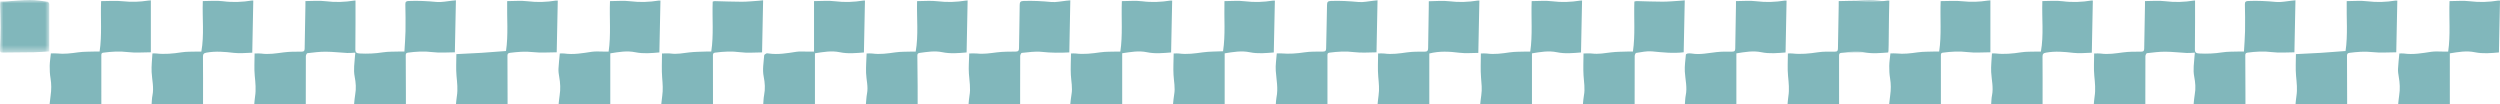 <svg xmlns="http://www.w3.org/2000/svg" xmlns:xlink="http://www.w3.org/1999/xlink" width="360px" height="15px" viewBox="0 0 360 15"><title>Group 9</title><defs><polygon id="path-1" points="0 0 7.101 0 7.101 7.566 0 7.566"></polygon><polygon id="path-3" points="0 0 7.101 0 7.101 7.566 0 7.566"></polygon></defs><g id="Design_v3" stroke="none" stroke-width="1" fill="none" fill-rule="evenodd"><g id="02-Menus_desktop" transform="translate(-150, -1169)"><g id="Checkered" transform="translate(150, 1169)"><g id="Group-38"><path d="M43.982,0.155 C44.993,0.155 45.966,0.057 46.912,0.178 C48.299,0.355 49.66,0.303 51.029,0.08 C51.098,0.069 51.171,0.079 51.193,0.079 C51.193,1.139 51.195,2.179 51.193,3.218 C51.189,4.52 51.19,5.822 51.171,7.124 C51.165,7.585 51.378,7.679 51.79,7.701 C52.905,7.76 54.002,7.712 55.109,7.54 C55.924,7.413 56.764,7.452 57.594,7.42 C57.783,7.413 57.973,7.419 58.236,7.419 C58.292,6.413 58.375,5.451 58.392,4.489 C58.414,3.201 58.396,1.912 58.37,0.625 C58.362,0.263 58.487,0.16 58.824,0.145 C60.174,0.086 61.515,0.151 62.863,0.282 C63.587,0.353 64.335,0.171 65.072,0.103 C65.248,0.086 65.424,0.068 65.651,0.044 C65.601,2.548 65.551,5.02 65.5,7.533 C64.462,7.533 63.347,7.64 62.261,7.504 C61.063,7.354 59.9,7.425 58.723,7.583 C58.426,7.623 58.426,7.812 58.428,8.038 C58.437,9.856 58.442,11.675 58.449,13.493 C58.45,13.99 58.449,14.486 58.449,14.974 L50.991,14.974 C51.041,14.525 51.064,14.061 51.148,13.609 C51.309,12.743 51.239,11.885 51.074,11.04 C50.874,10.021 51.058,9.021 51.123,8.013 C51.131,7.894 51.146,7.775 51.166,7.58 C50.759,7.599 50.381,7.649 50.006,7.63 C48.971,7.579 47.938,7.45 46.904,7.446 C46.021,7.442 45.136,7.556 44.256,7.658 C44.166,7.668 44.044,7.947 44.043,8.102 C44.029,10.224 44.033,12.345 44.033,14.467 L44.033,14.997 L36.613,14.997 C36.65,14.635 36.672,14.264 36.729,13.898 C36.884,12.901 36.783,11.918 36.685,10.919 C36.582,9.878 36.662,8.817 36.662,7.704 C37.055,7.704 37.336,7.671 37.605,7.71 C38.695,7.868 39.758,7.683 40.834,7.544 C41.683,7.433 42.55,7.436 43.408,7.44 C43.771,7.441 43.866,7.322 43.871,6.979 C43.9,4.922 43.943,2.864 43.981,0.807 C43.985,0.628 43.982,0.449 43.982,0.155" id="Fill-1" fill="#81B7BB"></path><path d="M161.595,15 L154.123,15 C154.181,14.515 154.213,14.049 154.297,13.592 C154.47,12.649 154.254,11.727 154.204,10.794 C154.151,9.778 154.213,8.755 154.226,7.699 C154.525,7.699 154.702,7.681 154.875,7.702 C156.08,7.852 157.265,7.702 158.459,7.533 C159.248,7.421 160.056,7.457 160.856,7.428 C161.002,7.423 161.148,7.428 161.329,7.428 C161.687,5.044 161.452,2.664 161.547,0.162 C162.537,0.162 163.534,0.062 164.503,0.186 C165.863,0.36 167.194,0.293 168.533,0.084 C168.604,0.072 168.679,0.082 168.793,0.082 C168.743,2.558 168.692,5.032 168.64,7.554 C167.509,7.641 166.33,7.766 165.156,7.52 C163.962,7.269 162.798,7.492 161.595,7.668 L161.595,15 Z" id="Fill-3" fill="#81B7BB"></path><path d="M169.009,7.7 C169.372,7.7 169.582,7.677 169.784,7.704 C170.931,7.859 172.055,7.695 173.191,7.539 C174.141,7.409 175.111,7.429 176.118,7.38 C176.481,5.044 176.254,2.653 176.32,0.161 C177.33,0.161 178.315,0.064 179.273,0.185 C180.632,0.355 181.964,0.3 183.303,0.087 C183.386,0.074 183.473,0.085 183.582,0.085 C183.53,2.573 183.478,5.046 183.425,7.555 C182.305,7.642 181.138,7.765 179.979,7.525 C178.771,7.274 177.594,7.48 176.353,7.679 L176.353,14.998 L168.916,14.998 C168.971,14.518 169,14.052 169.082,13.597 C169.253,12.654 169.042,11.734 168.989,10.802 C168.93,9.785 168.996,8.761 169.009,7.7" id="Fill-5" fill="#81B7BB"></path><path d="M242.451,7.526 C240.926,7.715 239.413,7.545 237.891,7.399 C237.139,7.327 236.36,7.511 235.599,7.622 C235.51,7.635 235.397,7.916 235.396,8.073 C235.382,10.21 235.387,12.346 235.387,14.482 C235.387,14.646 235.387,14.809 235.387,14.974 L227.942,14.974 C227.987,14.571 228.007,14.152 228.085,13.744 C228.27,12.774 228.088,11.82 228.029,10.857 C227.966,9.809 228.022,8.755 228.026,7.7 C228.517,7.7 228.889,7.663 229.25,7.708 C230.177,7.822 231.077,7.655 231.989,7.542 C232.825,7.439 233.675,7.454 234.519,7.42 C234.709,7.412 234.901,7.419 235.142,7.419 C235.495,5.015 235.258,2.623 235.349,0.219 C235.472,0.196 235.587,0.154 235.701,0.157 C236.944,0.184 238.187,0.245 239.429,0.242 C240.299,0.239 241.168,0.152 242.038,0.101 C242.211,0.09 242.384,0.07 242.604,0.05 C242.553,2.564 242.502,5.036 242.451,7.526" id="Fill-7" fill="#81B7BB"></path><path d="M14.56,0.162 C15.642,0.162 16.714,0.07 17.764,0.187 C18.959,0.319 20.127,0.267 21.303,0.09 C21.448,0.068 21.596,0.064 21.722,0.054 L21.722,3.771 L21.722,7.529 C20.612,7.529 19.499,7.634 18.413,7.501 C17.216,7.354 16.052,7.43 14.875,7.585 C14.57,7.625 14.592,7.826 14.592,8.044 C14.594,10.195 14.593,12.346 14.593,14.498 C14.593,14.66 14.593,14.823 14.593,14.974 L7.146,14.974 C7.193,14.56 7.231,14.143 7.292,13.729 C7.41,12.915 7.413,12.109 7.278,11.292 C7.18,10.699 7.149,10.088 7.158,9.486 C7.166,8.898 7.264,8.312 7.325,7.693 C7.626,7.693 7.919,7.666 8.206,7.698 C9.232,7.811 10.239,7.678 11.256,7.537 C12.074,7.424 12.911,7.452 13.74,7.42 C13.931,7.413 14.122,7.419 14.345,7.419 C14.705,5.006 14.461,2.613 14.56,0.162" id="Fill-9" fill="#81B7BB"></path><path d="M102.423,7.419 C102.791,5.011 102.534,2.629 102.63,0.234 C102.723,0.21 102.819,0.161 102.915,0.163 C104.217,0.192 105.519,0.253 106.822,0.252 C107.647,0.25 108.472,0.159 109.297,0.105 C109.473,0.093 109.648,0.069 109.889,0.043 C109.839,2.549 109.789,5.021 109.738,7.546 C108.711,7.546 107.623,7.657 106.567,7.516 C105.355,7.355 104.177,7.423 102.984,7.578 C102.625,7.624 102.663,7.869 102.663,8.106 C102.663,10.213 102.667,12.32 102.669,14.426 C102.67,14.606 102.669,14.786 102.669,14.974 L95.227,14.974 C95.27,14.594 95.305,14.196 95.363,13.801 C95.49,12.926 95.426,12.062 95.352,11.182 C95.256,10.032 95.329,8.868 95.329,7.701 C95.814,7.701 96.215,7.657 96.604,7.71 C97.503,7.83 98.372,7.648 99.255,7.546 C100.107,7.447 100.971,7.455 101.83,7.42 C102.02,7.412 102.21,7.419 102.423,7.419" id="Fill-11" fill="#81B7BB"></path><path d="M220.602,7.682 L220.602,14.999 L213.152,14.999 C213.203,14.565 213.239,14.134 213.306,13.708 C213.439,12.845 213.336,11.997 213.267,11.134 C213.177,10.013 213.245,8.88 213.245,7.701 C213.596,7.701 213.847,7.672 214.09,7.706 C215.208,7.863 216.302,7.698 217.408,7.539 C218.181,7.428 218.975,7.458 219.76,7.428 C219.95,7.421 220.141,7.427 220.357,7.427 C220.709,5.033 220.468,2.653 220.56,0.161 C221.559,0.161 222.558,0.061 223.53,0.185 C224.874,0.357 226.191,0.298 227.516,0.092 C227.601,0.079 227.688,0.08 227.817,0.072 C227.767,2.567 227.717,5.04 227.666,7.553 C226.531,7.645 225.365,7.766 224.206,7.524 C222.997,7.272 221.822,7.481 220.602,7.682" id="Fill-13" fill="#81B7BB"></path><path d="M80.612,7.7 C80.86,7.7 81.055,7.677 81.243,7.704 C82.587,7.897 83.9,7.656 85.222,7.457 C85.775,7.374 86.348,7.433 86.912,7.428 C87.147,7.426 87.382,7.428 87.643,7.428 C87.994,5.032 87.745,2.652 87.837,0.161 C88.838,0.161 89.836,0.063 90.808,0.185 C92.167,0.356 93.498,0.297 94.837,0.086 C94.907,0.075 94.98,0.085 95.105,0.085 C95.054,2.568 95.002,5.041 94.95,7.55 C93.81,7.65 92.643,7.762 91.485,7.524 C90.276,7.275 89.1,7.488 87.881,7.682 L87.881,14.999 L80.441,14.999 C80.49,14.572 80.521,14.153 80.587,13.741 C80.731,12.833 80.687,11.935 80.522,11.033 C80.455,10.663 80.403,10.28 80.421,9.906 C80.455,9.183 80.543,8.464 80.612,7.7" id="Fill-15" fill="#81B7BB"></path><path d="M205.82,14.999 L198.371,14.999 C198.417,14.589 198.45,14.174 198.512,13.764 C198.651,12.857 198.549,11.963 198.469,11.056 C198.373,9.965 198.446,8.86 198.446,7.701 C198.806,7.701 199.071,7.671 199.327,7.707 C200.431,7.862 201.51,7.695 202.601,7.544 C203.434,7.429 204.287,7.433 205.13,7.44 C205.528,7.444 205.645,7.31 205.65,6.929 C205.673,4.915 205.713,2.902 205.745,0.888 C205.749,0.693 205.746,0.497 205.746,0.18 C206.752,0.173 207.749,0.063 208.717,0.184 C210.092,0.357 211.438,0.296 212.792,0.082 C212.849,0.073 212.909,0.081 213.03,0.081 C212.981,2.555 212.93,5.028 212.878,7.617 C211.989,7.617 211.051,7.711 210.138,7.595 C208.697,7.413 207.279,7.334 205.82,7.703 L205.82,14.999 Z" id="Fill-17" fill="#81B7BB"></path><path d="M183.855,7.69 C184.143,7.69 184.349,7.676 184.553,7.692 C185.652,7.783 186.734,7.705 187.827,7.54 C188.7,7.408 189.6,7.436 190.488,7.427 C190.823,7.424 190.957,7.345 190.963,6.976 C190.997,4.888 191.067,2.801 191.092,0.714 C191.097,0.281 191.212,0.156 191.639,0.138 C192.976,0.082 194.3,0.169 195.632,0.289 C196.343,0.353 197.075,0.173 197.797,0.103 C197.972,0.086 198.147,0.067 198.365,0.045 C198.316,2.547 198.267,5.019 198.217,7.535 C197.186,7.535 196.072,7.643 194.987,7.506 C193.79,7.355 192.627,7.428 191.449,7.58 C191.112,7.624 191.154,7.851 191.154,8.077 C191.154,10.197 191.154,12.316 191.154,14.435 L191.154,14.974 L183.719,14.974 C183.748,14.672 183.75,14.345 183.814,14.031 C184.078,12.742 183.803,11.478 183.711,10.2 C183.651,9.371 183.8,8.526 183.855,7.69" id="Fill-19" fill="#81B7BB"></path><path d="M73.092,14.998 L65.66,14.998 C65.703,14.598 65.729,14.209 65.791,13.826 C65.945,12.857 65.829,11.904 65.739,10.936 C65.643,9.891 65.717,8.829 65.717,7.793 C66.997,7.728 68.171,7.68 69.342,7.607 C70.508,7.534 71.671,7.436 72.866,7.346 C73.211,5.03 72.983,2.653 73.031,0.161 C74.04,0.161 75.039,0.064 76.011,0.185 C77.37,0.354 78.701,0.302 80.041,0.086 C80.124,0.073 80.211,0.084 80.319,0.084 C80.268,2.575 80.218,5.048 80.167,7.531 C79.045,7.531 77.87,7.632 76.72,7.502 C75.594,7.375 74.505,7.474 73.401,7.612 C73.09,7.652 73.072,7.833 73.073,8.083 C73.084,10.114 73.087,12.146 73.092,14.177 C73.093,14.461 73.092,14.745 73.092,14.998" id="Fill-21" fill="#81B7BB"></path><path d="M117.22,7.427 L117.22,0.16 C118.308,0.16 119.292,0.06 120.248,0.183 C121.622,0.36 122.968,0.297 124.321,0.081 C124.392,0.069 124.467,0.079 124.554,0.079 C124.504,2.561 124.455,5.035 124.405,7.556 C123.29,7.64 122.11,7.769 120.936,7.522 C119.742,7.271 118.579,7.485 117.352,7.67 L117.352,14.998 L109.906,14.998 C109.946,14.56 109.948,14.123 110.031,13.702 C110.208,12.809 110.153,11.919 109.975,11.046 C109.764,10.01 109.97,8.997 110.042,7.977 C110.049,7.875 110.224,7.757 110.345,7.702 C110.443,7.658 110.58,7.685 110.697,7.702 C112.04,7.894 113.355,7.661 114.676,7.458 C115.141,7.386 115.624,7.432 116.1,7.428 C116.424,7.425 116.747,7.427 117.22,7.427" id="Fill-23" fill="#81B7BB"></path><path d="M257.455,7.697 C257.763,7.697 257.925,7.681 258.084,7.7 C259.318,7.843 260.534,7.716 261.758,7.532 C262.559,7.411 263.385,7.432 264.199,7.439 C264.557,7.441 264.66,7.327 264.664,6.98 C264.693,4.922 264.736,2.864 264.774,0.807 C264.778,0.628 264.775,0.449 264.775,0.16 C265.802,0.16 266.789,0.061 267.75,0.184 C269.109,0.357 270.44,0.296 271.779,0.086 C271.863,0.073 271.95,0.084 272.06,0.084 C272.009,2.573 271.958,5.046 271.907,7.557 C270.767,7.637 269.586,7.768 268.412,7.518 C267.31,7.283 266.228,7.478 265.139,7.612 C264.816,7.652 264.825,7.857 264.825,8.096 C264.828,10.218 264.827,12.34 264.827,14.461 C264.827,14.642 264.827,14.822 264.827,14.998 L257.406,14.998 C257.445,14.622 257.468,14.237 257.527,13.858 C257.681,12.874 257.572,11.907 257.478,10.923 C257.378,9.881 257.455,8.821 257.455,7.697" id="Fill-25" fill="#81B7BB"></path><path d="M132.142,14.996 L124.69,14.996 C124.742,14.483 124.756,13.972 124.851,13.477 C125.045,12.467 124.747,11.493 124.714,10.502 C124.685,9.587 124.761,8.669 124.793,7.701 C125.118,7.701 125.368,7.672 125.609,7.706 C126.728,7.862 127.822,7.697 128.928,7.541 C129.732,7.427 130.555,7.459 131.369,7.428 C131.53,7.422 131.691,7.427 131.861,7.427 C132.276,5.04 131.994,2.661 132.059,0.162 C133.073,0.162 134.07,0.065 135.041,0.185 C136.4,0.354 137.732,0.298 139.071,0.087 C139.142,0.075 139.215,0.075 139.338,0.065 C139.29,2.561 139.241,5.032 139.192,7.551 C138.075,7.648 136.88,7.764 135.693,7.517 C134.589,7.288 133.508,7.476 132.421,7.619 C132.185,7.65 132.095,7.754 132.098,8.001 C132.12,9.485 132.132,10.97 132.141,12.454 C132.147,13.301 132.142,14.148 132.142,14.996" id="Fill-27" fill="#81B7BB"></path><path d="M154.125,0.052 C154.077,2.569 154.029,5.041 153.982,7.546 C152.677,7.619 151.345,7.615 149.998,7.468 C149.057,7.365 148.085,7.533 147.13,7.617 C147.041,7.625 146.91,7.908 146.908,8.064 C146.892,9.746 146.898,11.427 146.898,13.109 C146.898,13.728 146.898,14.347 146.898,14.974 L139.474,14.974 C139.514,14.599 139.529,14.196 139.602,13.804 C139.802,12.727 139.592,11.67 139.522,10.601 C139.458,9.646 139.548,8.681 139.57,7.7 C140.009,7.7 140.363,7.667 140.71,7.706 C141.664,7.813 142.595,7.658 143.538,7.542 C144.432,7.432 145.342,7.434 146.245,7.428 C146.613,7.426 146.734,7.31 146.738,6.938 C146.763,4.865 146.82,2.794 146.836,0.722 C146.839,0.293 146.947,0.155 147.38,0.139 C148.717,0.09 150.042,0.161 151.374,0.287 C152.084,0.354 152.816,0.173 153.539,0.104 C153.726,0.086 153.913,0.071 154.125,0.052" id="Fill-29" fill="#81B7BB"></path><path d="M257.266,0.083 C257.218,2.57 257.17,5.043 257.121,7.557 C256.004,7.64 254.823,7.766 253.648,7.523 C252.439,7.273 251.263,7.488 250.038,7.683 L250.038,14.997 L242.623,14.997 C242.663,14.562 242.662,14.137 242.746,13.73 C242.986,12.572 242.678,11.447 242.614,10.306 C242.57,9.498 242.697,8.679 242.767,7.867 C242.773,7.802 242.928,7.712 243.021,7.701 C243.211,7.677 243.41,7.674 243.599,7.706 C244.81,7.913 245.99,7.63 247.182,7.503 C247.917,7.424 248.662,7.428 249.403,7.437 C249.743,7.441 249.871,7.357 249.875,6.989 C249.897,4.932 249.942,2.875 249.978,0.817 C249.981,0.638 249.978,0.459 249.978,0.159 C250.999,0.159 251.984,0.059 252.943,0.183 C254.317,0.36 255.663,0.295 257.017,0.084 C257.087,0.073 257.161,0.083 257.266,0.083" id="Fill-31" fill="#81B7BB"></path><path d="M29.237,14.997 L21.833,14.997 C21.87,14.578 21.868,14.157 21.951,13.753 C22.187,12.611 21.891,11.499 21.834,10.372 C21.79,9.493 21.904,8.604 21.948,7.696 C22.178,7.696 22.326,7.682 22.471,7.698 C23.705,7.84 24.921,7.723 26.145,7.533 C26.887,7.418 27.653,7.456 28.408,7.429 C28.599,7.421 28.791,7.428 28.995,7.428 C29.422,5.035 29.114,2.642 29.204,0.156 C30.206,0.156 31.179,0.056 32.124,0.179 C33.528,0.362 34.903,0.298 36.286,0.074 C36.329,0.067 36.373,0.077 36.473,0.082 C36.424,2.556 36.376,5.026 36.326,7.588 C35.493,7.603 34.569,7.721 33.672,7.613 C32.353,7.454 31.053,7.343 29.735,7.579 C29.363,7.646 29.222,7.767 29.227,8.178 C29.249,10.282 29.237,12.387 29.237,14.491 C29.237,14.669 29.237,14.847 29.237,14.997" id="Fill-33" fill="#81B7BB"></path><g id="Group-37"><mask id="mask-2" fill="white"><use xlink:href="#path-1"></use></mask><g id="Clip-36"></g><path d="M0.037,0.216 C0.309,0.216 0.557,0.23 0.804,0.214 C1.97,0.141 3.136,0.006 4.303,-7.61054314e-05 C5.17,-0.004 6.039,0.146 6.903,0.26 C6.985,0.27 7.094,0.509 7.095,0.642 C7.107,1.975 7.098,3.307 7.096,4.64 C7.095,5.545 7.096,6.451 7.096,7.406 C6.357,7.447 5.651,7.508 4.943,7.521 C3.403,7.548 1.863,7.55 0.322,7.566 C0.034,7.569 -0.008,7.417 0.001,7.16 C0.041,6.073 0.082,4.985 0.084,3.898 C0.086,2.823 0.04,1.749 0.018,0.675 C0.015,0.542 0.029,0.409 0.037,0.216" id="Fill-35" fill="#81B7BB" mask="url(#mask-2)"></path></g></g><g id="Group-38" transform="translate(264.895, 0)"><path d="M43.982,0.155 C44.993,0.155 45.966,0.057 46.912,0.178 C48.299,0.355 49.66,0.303 51.029,0.08 C51.098,0.069 51.171,0.079 51.193,0.079 C51.193,1.139 51.195,2.179 51.193,3.218 C51.189,4.52 51.19,5.822 51.171,7.124 C51.165,7.585 51.378,7.679 51.79,7.701 C52.905,7.76 54.002,7.712 55.109,7.54 C55.924,7.413 56.764,7.452 57.594,7.42 C57.783,7.413 57.973,7.419 58.236,7.419 C58.292,6.413 58.375,5.451 58.392,4.489 C58.414,3.201 58.396,1.912 58.37,0.625 C58.362,0.263 58.487,0.16 58.824,0.145 C60.174,0.086 61.515,0.151 62.863,0.282 C63.587,0.353 64.335,0.171 65.072,0.103 C65.248,0.086 65.424,0.068 65.651,0.044 C65.601,2.548 65.551,5.02 65.5,7.533 C64.462,7.533 63.347,7.64 62.261,7.504 C61.063,7.354 59.9,7.425 58.723,7.583 C58.426,7.623 58.426,7.812 58.428,8.038 C58.437,9.856 58.442,11.675 58.449,13.493 C58.45,13.99 58.449,14.486 58.449,14.974 L50.991,14.974 C51.041,14.525 51.064,14.061 51.148,13.609 C51.309,12.743 51.239,11.885 51.074,11.04 C50.874,10.021 51.058,9.021 51.123,8.013 C51.131,7.894 51.146,7.775 51.166,7.58 C50.759,7.599 50.381,7.649 50.006,7.63 C48.971,7.579 47.938,7.45 46.904,7.446 C46.021,7.442 45.136,7.556 44.256,7.658 C44.166,7.668 44.044,7.947 44.043,8.102 C44.029,10.224 44.033,12.345 44.033,14.467 L44.033,14.997 L36.613,14.997 C36.65,14.635 36.672,14.264 36.729,13.898 C36.884,12.901 36.783,11.918 36.685,10.919 C36.582,9.878 36.662,8.817 36.662,7.704 C37.055,7.704 37.336,7.671 37.605,7.71 C38.695,7.868 39.758,7.683 40.834,7.544 C41.683,7.433 42.55,7.436 43.408,7.44 C43.771,7.441 43.866,7.322 43.871,6.979 C43.9,4.922 43.943,2.864 43.981,0.807 C43.985,0.628 43.982,0.449 43.982,0.155" id="Fill-1" fill="#81B7BB"></path><path d="M14.56,0.162 C15.642,0.162 16.714,0.07 17.764,0.187 C18.959,0.319 20.127,0.267 21.303,0.09 C21.448,0.068 21.596,0.064 21.722,0.054 L21.722,3.771 L21.722,7.529 C20.612,7.529 19.499,7.634 18.413,7.501 C17.216,7.354 16.052,7.43 14.875,7.585 C14.57,7.625 14.592,7.826 14.592,8.044 C14.594,10.195 14.593,12.346 14.593,14.498 C14.593,14.66 14.593,14.823 14.593,14.974 L7.146,14.974 C7.193,14.56 7.231,14.143 7.292,13.729 C7.41,12.915 7.413,12.109 7.278,11.292 C7.18,10.699 7.149,10.088 7.158,9.486 C7.166,8.898 7.264,8.312 7.325,7.693 C7.626,7.693 7.919,7.666 8.206,7.698 C9.232,7.811 10.239,7.678 11.256,7.537 C12.074,7.424 12.911,7.452 13.74,7.42 C13.931,7.413 14.122,7.419 14.345,7.419 C14.705,5.006 14.461,2.613 14.56,0.162" id="Fill-9" fill="#81B7BB"></path><path d="M80.612,7.7 C80.86,7.7 81.055,7.677 81.243,7.704 C82.587,7.897 83.9,7.656 85.222,7.457 C85.775,7.374 86.348,7.433 86.912,7.428 C87.147,7.426 87.382,7.428 87.643,7.428 C87.994,5.032 87.745,2.652 87.837,0.161 C88.838,0.161 89.836,0.063 90.808,0.185 C92.167,0.356 93.498,0.297 94.837,0.086 C94.907,0.075 94.98,0.085 95.105,0.085 C95.054,2.568 95.002,5.041 94.95,7.55 C93.81,7.65 92.643,7.762 91.485,7.524 C90.276,7.275 89.1,7.488 87.881,7.682 L87.881,14.999 L80.441,14.999 C80.49,14.572 80.521,14.153 80.587,13.741 C80.731,12.833 80.687,11.935 80.522,11.033 C80.455,10.663 80.403,10.28 80.421,9.906 C80.455,9.183 80.543,8.464 80.612,7.7" id="Fill-15" fill="#81B7BB"></path><path d="M73.092,14.998 L65.66,14.998 C65.703,14.598 65.729,14.209 65.791,13.826 C65.945,12.857 65.829,11.904 65.739,10.936 C65.643,9.891 65.717,8.829 65.717,7.793 C66.997,7.728 68.171,7.68 69.342,7.607 C70.508,7.534 71.671,7.436 72.866,7.346 C73.211,5.03 72.983,2.653 73.031,0.161 C74.04,0.161 75.039,0.064 76.011,0.185 C77.37,0.354 78.701,0.302 80.041,0.086 C80.124,0.073 80.211,0.084 80.319,0.084 C80.268,2.575 80.218,5.048 80.167,7.531 C79.045,7.531 77.87,7.632 76.72,7.502 C75.594,7.375 74.505,7.474 73.401,7.612 C73.09,7.652 73.072,7.833 73.073,8.083 C73.084,10.114 73.087,12.146 73.092,14.177 C73.093,14.461 73.092,14.745 73.092,14.998" id="Fill-21" fill="#81B7BB"></path><path d="M29.237,14.997 L21.833,14.997 C21.87,14.578 21.868,14.157 21.951,13.753 C22.187,12.611 21.891,11.499 21.834,10.372 C21.79,9.493 21.904,8.604 21.948,7.696 C22.178,7.696 22.326,7.682 22.471,7.698 C23.705,7.84 24.921,7.723 26.145,7.533 C26.887,7.418 27.653,7.456 28.408,7.429 C28.599,7.421 28.791,7.428 28.995,7.428 C29.422,5.035 29.114,2.642 29.204,0.156 C30.206,0.156 31.179,0.056 32.124,0.179 C33.528,0.362 34.903,0.298 36.286,0.074 C36.329,0.067 36.373,0.077 36.473,0.082 C36.424,2.556 36.376,5.026 36.326,7.588 C35.493,7.603 34.569,7.721 33.672,7.613 C32.353,7.454 31.053,7.343 29.735,7.579 C29.363,7.646 29.222,7.767 29.227,8.178 C29.249,10.282 29.237,12.387 29.237,14.491 C29.237,14.669 29.237,14.847 29.237,14.997" id="Fill-33" fill="#81B7BB"></path><g id="Group-37"><mask id="mask-4" fill="white"><use xlink:href="#path-3"></use></mask><g id="Clip-36"></g><path d="M0.037,0.216 C0.309,0.216 0.557,0.23 0.804,0.214 C1.97,0.141 3.136,0.006 4.303,-7.61054314e-05 C5.17,-0.004 6.039,0.146 6.903,0.26 C6.985,0.27 7.094,0.509 7.095,0.642 C7.107,1.975 7.098,3.307 7.096,4.64 C7.095,5.545 7.096,6.451 7.096,7.406 C6.357,7.447 5.651,7.508 4.943,7.521 C3.403,7.548 1.863,7.55 0.322,7.566 C0.034,7.569 -0.008,7.417 0.001,7.16 C0.041,6.073 0.082,4.985 0.084,3.898 C0.086,2.823 0.04,1.749 0.018,0.675 C0.015,0.542 0.029,0.409 0.037,0.216" id="Fill-35" fill="#81B7BB" mask="url(#mask-4)"></path></g></g></g></g></g></svg>